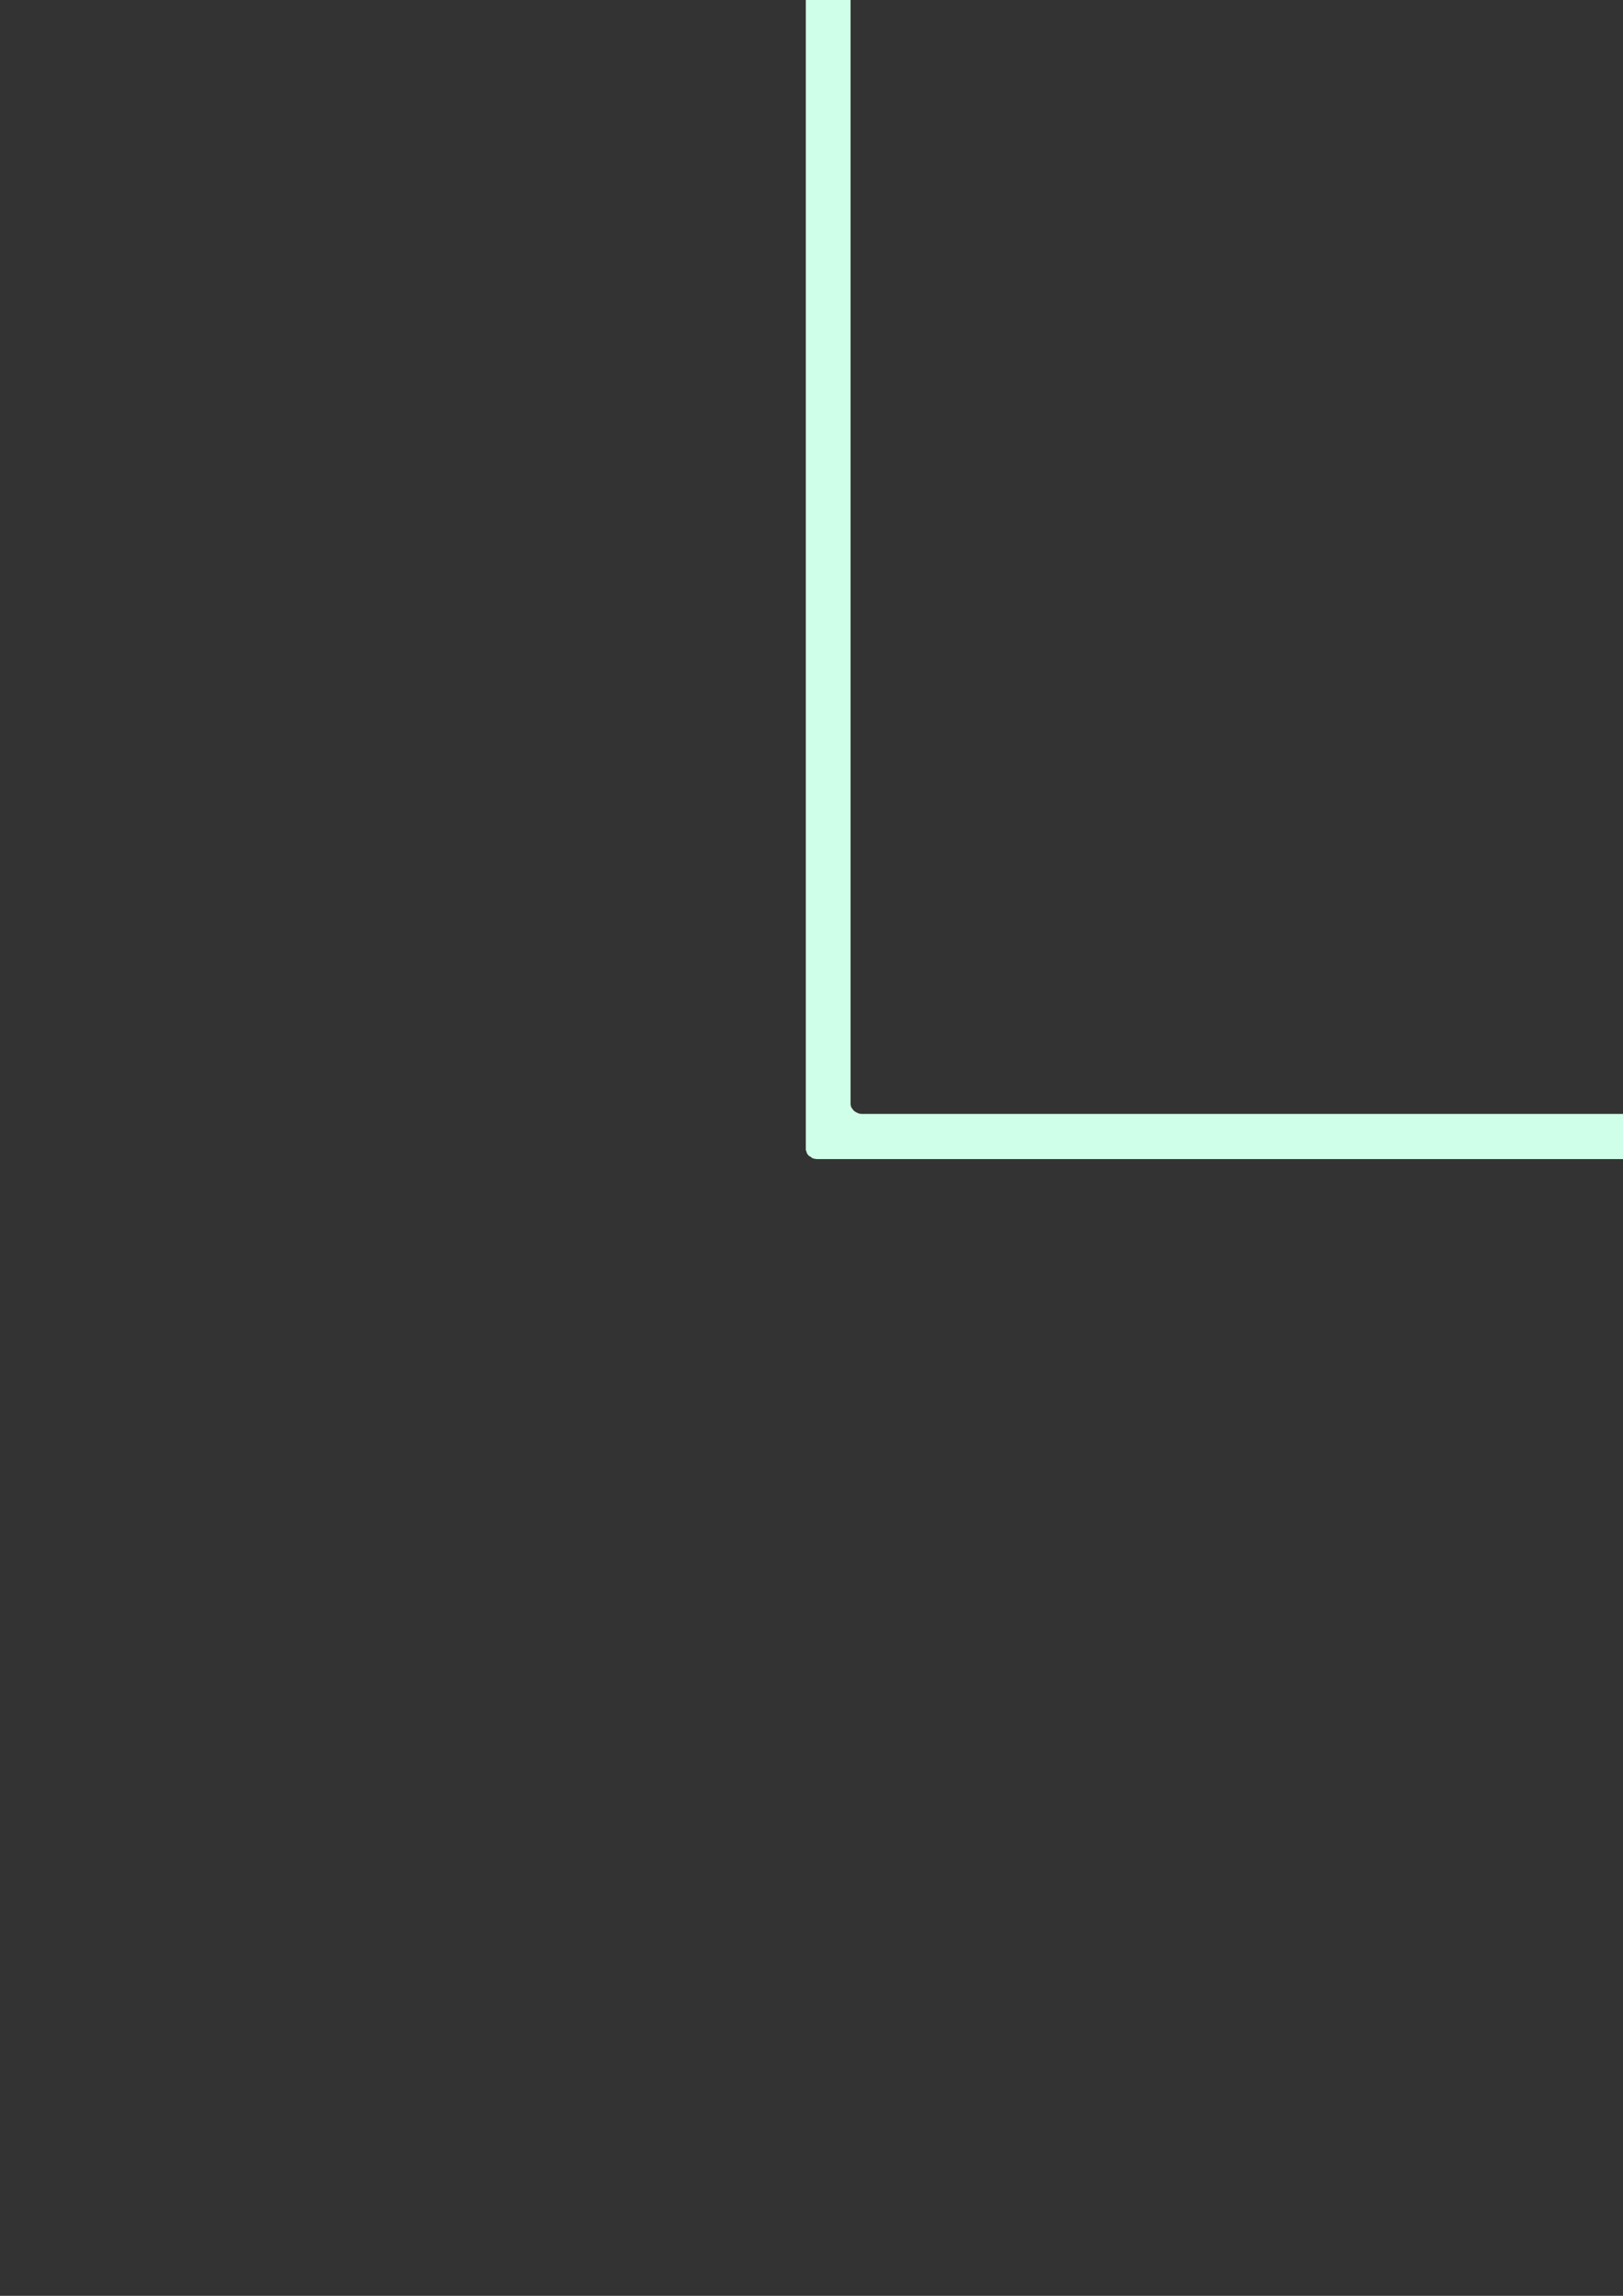 <?xml version="1.0" encoding="utf-8"?>
<!-- Created by UniConvertor 2.0rc4 (https://sk1project.net/) -->
<svg xmlns="http://www.w3.org/2000/svg" height="841.89pt" viewBox="0 0 595.276 841.89" width="595.276pt" version="1.1" xmlns:xlink="http://www.w3.org/1999/xlink" id="f70a79f0-f610-11ea-8ca7-dcc15c148e23">

<rect x="0" y="0" width="595.276" height="841.89" fill="#333333" stroke="none"/>

<g>
	<path style="fill:#d0ffe9;" d="M 639.062,-46.551 L 639.782,-46.551 640.646,-46.335 641.294,-45.975 642.014,-45.327 642.374,-44.895 642.806,-44.031 643.094,-43.311 643.238,-42.303 643.238,404.385 643.094,405.105 642.806,405.969 642.374,406.617 642.014,407.337 641.294,407.697 640.646,408.129 639.782,408.417 639.062,408.489 316.214,408.489 315.278,408.417 314.486,408.129 313.694,407.697 313.19,407.337 312.614,406.617 312.182,405.969 311.966,405.105 311.966,404.385 311.966,-42.303 311.966,-43.311 312.182,-44.031 312.614,-44.895 313.19,-45.327 313.694,-45.975 314.486,-46.335 315.278,-46.551 316.214,-46.551 659.798,-46.551 659.798,-46.551 659.798,-58.935 659.654,-59.871 659.438,-60.663 658.934,-61.383 658.502,-61.959 657.782,-62.535 657.134,-62.823 656.27,-63.039 655.55,-63.039 299.582,-63.039 298.646,-63.039 297.926,-62.823 297.278,-62.535 296.63,-61.959 296.054,-61.383 295.838,-60.663 295.55,-59.871 295.55,-58.935 295.55,420.945 295.55,421.665 295.838,422.529 296.054,423.105 296.63,423.825 297.278,424.185 297.926,424.689 298.646,424.905 299.582,425.049 655.55,425.049 656.27,424.905 657.134,424.689 657.782,424.185 658.502,423.825 658.934,423.105 659.438,422.529 659.654,421.665 659.798,420.945 659.798,-46.551 639.062,-46.551 Z" />
	<path style="stroke:#f5b6cc;stroke-width:2.664;stroke-miterlimit:10.433;fill:none;" d="M 345.158,-58.935 L 295.55,-58.935" />
	<path style="stroke:#f5b6cc;stroke-width:2.664;stroke-miterlimit:10.433;fill:none;" d="M 327.734,-54.327 L 295.55,-54.327" />
	<path style="stroke:#f5b6cc;stroke-width:2.664;stroke-miterlimit:10.433;fill:none;" d="M 310.166,-49.575 L 295.55,-49.575" />
	<path style="stroke:#f5b6cc;stroke-width:2.664;stroke-miterlimit:10.433;fill:none;" d="M 304.694,-44.967 L 295.55,-44.967" />
	<path style="stroke:#f5b6cc;stroke-width:2.664;stroke-miterlimit:10.433;fill:none;" d="M 299.15,-40.287 L 295.55,-40.287" />
	<path style="stroke:#f5b6cc;stroke-width:2.664;stroke-miterlimit:10.433;fill:none;" d="M 610.118,420.945 L 659.798,420.945" />
	<path style="stroke:#f5b6cc;stroke-width:2.664;stroke-miterlimit:10.433;fill:none;" d="M 627.542,416.409 L 659.798,416.409" />
	<path style="stroke:#f5b6cc;stroke-width:2.664;stroke-miterlimit:10.433;fill:none;" d="M 645.11,411.657 L 659.798,411.657" />
	<path style="stroke:#f5b6cc;stroke-width:2.664;stroke-miterlimit:10.433;fill:none;" d="M 650.582,407.049 L 659.798,407.049" />
	<path style="stroke:#f5b6cc;stroke-width:2.664;stroke-miterlimit:10.433;fill:none;" d="M 656.198,402.369 L 659.798,402.369" />
	<path style="stroke:#f7c4d6;stroke-width:2.016;stroke-miterlimit:10.433;fill:none;" d="M 345.158,-58.935 L 295.55,-58.935" />
	<path style="stroke:#f7c4d6;stroke-width:2.016;stroke-miterlimit:10.433;fill:none;" d="M 327.734,-54.327 L 295.55,-54.327" />
	<path style="stroke:#f7c4d6;stroke-width:2.016;stroke-miterlimit:10.433;fill:none;" d="M 310.166,-49.575 L 295.55,-49.575" />
	<path style="stroke:#f7c4d6;stroke-width:2.016;stroke-miterlimit:10.433;fill:none;" d="M 304.694,-44.967 L 295.55,-44.967" />
	<path style="stroke:#f7c4d6;stroke-width:2.016;stroke-miterlimit:10.433;fill:none;" d="M 299.15,-40.287 L 295.55,-40.287" />
	<path style="stroke:#f7c4d6;stroke-width:2.016;stroke-miterlimit:10.433;fill:none;" d="M 610.118,420.945 L 659.798,420.945" />
	<path style="stroke:#f7c4d6;stroke-width:2.016;stroke-miterlimit:10.433;fill:none;" d="M 627.542,416.409 L 659.798,416.409" />
	<path style="stroke:#f7c4d6;stroke-width:2.016;stroke-miterlimit:10.433;fill:none;" d="M 645.11,411.657 L 659.798,411.657" />
	<path style="stroke:#f7c4d6;stroke-width:2.016;stroke-miterlimit:10.433;fill:none;" d="M 650.582,407.049 L 659.798,407.049" />
	<path style="stroke:#f7c4d6;stroke-width:2.016;stroke-miterlimit:10.433;fill:none;" d="M 656.198,402.369 L 659.798,402.369" />
	<path style="stroke:#f9d3e0;stroke-width:1.296;stroke-miterlimit:10.433;fill:none;" d="M 345.158,-58.935 L 295.55,-58.935" />
	<path style="stroke:#f9d3e0;stroke-width:1.296;stroke-miterlimit:10.433;fill:none;" d="M 327.734,-54.327 L 295.55,-54.327" />
	<path style="stroke:#f9d3e0;stroke-width:1.296;stroke-miterlimit:10.433;fill:none;" d="M 310.166,-49.575 L 295.55,-49.575" />
	<path style="stroke:#f9d3e0;stroke-width:1.296;stroke-miterlimit:10.433;fill:none;" d="M 304.694,-44.967 L 295.55,-44.967" />
	<path style="stroke:#f9d3e0;stroke-width:1.296;stroke-miterlimit:10.433;fill:none;" d="M 299.15,-40.287 L 295.55,-40.287" />
	<path style="stroke:#f9d3e0;stroke-width:1.296;stroke-miterlimit:10.433;fill:none;" d="M 610.118,420.945 L 659.798,420.945" />
	<path style="stroke:#f9d3e0;stroke-width:1.296;stroke-miterlimit:10.433;fill:none;" d="M 627.542,416.409 L 659.798,416.409" />
	<path style="stroke:#f9d3e0;stroke-width:1.296;stroke-miterlimit:10.433;fill:none;" d="M 645.11,411.657 L 659.798,411.657" />
	<path style="stroke:#f9d3e0;stroke-width:1.296;stroke-miterlimit:10.433;fill:none;" d="M 650.582,407.049 L 659.798,407.049" />
	<path style="stroke:#f9d3e0;stroke-width:1.296;stroke-miterlimit:10.433;fill:none;" d="M 656.198,402.369 L 659.798,402.369" />
	<path style="stroke:#ffffff;stroke-width:0.576;stroke-miterlimit:10.433;fill:none;" d="M 345.158,-58.935 L 295.55,-58.935" />
	<path style="stroke:#ffffff;stroke-width:0.576;stroke-miterlimit:10.433;fill:none;" d="M 327.734,-54.327 L 295.55,-54.327" />
	<path style="stroke:#ffffff;stroke-width:0.576;stroke-miterlimit:10.433;fill:none;" d="M 310.166,-49.575 L 295.55,-49.575" />
	<path style="stroke:#ffffff;stroke-width:0.576;stroke-miterlimit:10.433;fill:none;" d="M 304.694,-44.967 L 295.55,-44.967" />
	<path style="stroke:#ffffff;stroke-width:0.576;stroke-miterlimit:10.433;fill:none;" d="M 299.15,-40.287 L 295.55,-40.287" />
	<path style="stroke:#ffffff;stroke-width:0.576;stroke-miterlimit:10.433;fill:none;" d="M 610.118,420.945 L 659.798,420.945" />
	<path style="stroke:#ffffff;stroke-width:0.576;stroke-miterlimit:10.433;fill:none;" d="M 627.542,416.409 L 659.798,416.409" />
	<path style="stroke:#ffffff;stroke-width:0.576;stroke-miterlimit:10.433;fill:none;" d="M 645.11,411.657 L 659.798,411.657" />
	<path style="stroke:#ffffff;stroke-width:0.576;stroke-miterlimit:10.433;fill:none;" d="M 650.582,407.049 L 659.798,407.049" />
	<path style="stroke:#ffffff;stroke-width:0.576;stroke-miterlimit:10.433;fill:none;" d="M 656.198,402.369 L 659.798,402.369" />
</g>
</svg>